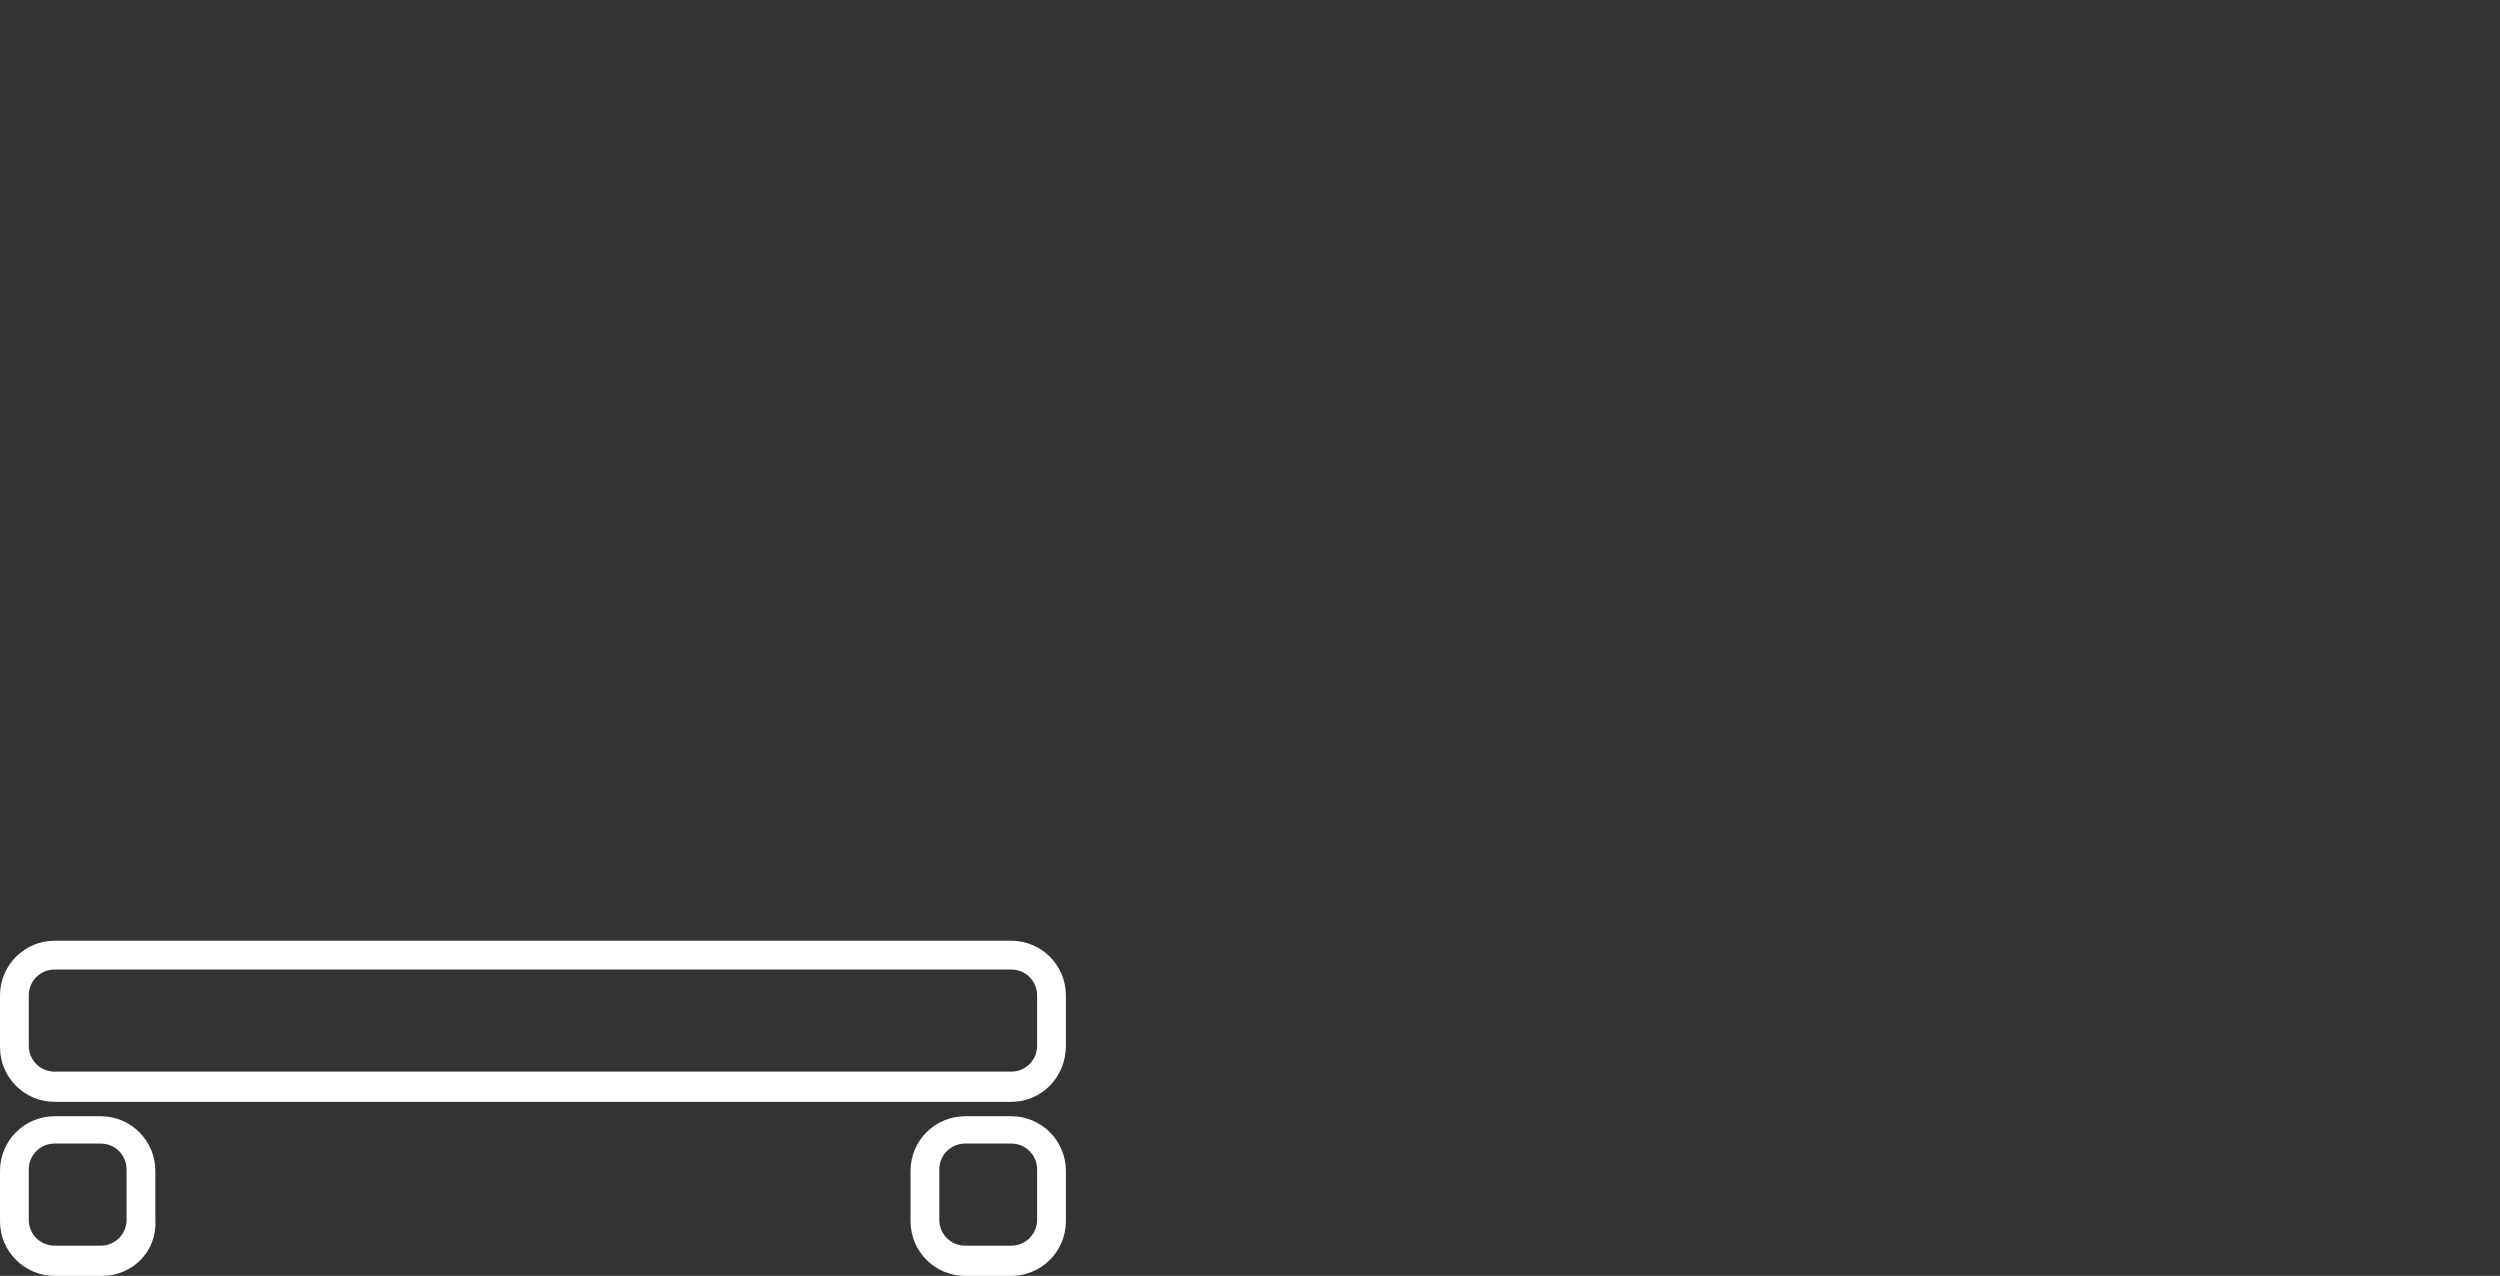 <?xml version="1.0" encoding="utf-8"?>
<!-- Generator: Adobe Illustrator 23.1.1, SVG Export Plug-In . SVG Version: 6.00 Build 0)  -->
<svg version="1.1" id="Layer_1" xmlns="http://www.w3.org/2000/svg" xmlns:xlink="http://www.w3.org/1999/xlink" x="0px" y="0px"
	 viewBox="0 0 173.8 88.7" style="enable-background:new 0 0 173.8 88.7;" xml:space="preserve">
<rect x="0" y="0" width="173.8" height="88.7" fill="#333333" stroke="none"/>
<style type="text/css">
	.st0{fill:#FFFFFF;}
</style>
<g id="GRID">
</g>
<g>
	<g>
		<path class="st0" d="M7.1,88.7H3.8C1.7,88.7,0,87,0,84.9v-3.5c0-2.1,1.7-3.8,3.8-3.8H7c2.1,0,3.8,1.7,3.8,3.8v3.5
			C10.9,87,9.2,88.7,7.1,88.7z M3.8,79.5c-1,0-1.8,0.8-1.8,1.8v3.5c0,1,0.8,1.8,1.8,1.8H7c1,0,1.8-0.8,1.8-1.8v-3.5
			c0-1-0.8-1.8-1.8-1.8C7,79.5,3.8,79.5,3.8,79.5z"/>
		<g>
			<path class="st0" d="M70.3,76.6H3.8c-2.1,0-3.8-1.7-3.8-3.8v-3.6c0-2.1,1.7-3.8,3.8-3.8h66.5c2.1,0,3.8,1.7,3.8,3.8v3.5
				C74.1,74.9,72.4,76.6,70.3,76.6z M3.8,67.4c-1,0-1.8,0.8-1.8,1.8v3.5c0,1,0.8,1.8,1.8,1.8h66.5c1,0,1.8-0.8,1.8-1.8v-3.5
				c0-1-0.8-1.8-1.8-1.8H3.8z"/>
			<path class="st0" d="M70.3,88.7h-3.2c-2.1,0-3.8-1.7-3.8-3.8v-3.5c0-2.1,1.7-3.8,3.8-3.8h3.2c2.1,0,3.8,1.7,3.8,3.8v3.5
				C74.1,87,72.4,88.7,70.3,88.7z M67.1,79.5c-1,0-1.8,0.8-1.8,1.8v3.5c0,1,0.8,1.8,1.8,1.8h3.2c1,0,1.8-0.8,1.8-1.8v-3.5
				c0-1-0.8-1.8-1.8-1.8C70.3,79.5,67.1,79.5,67.1,79.5z"/>
		</g>
	</g>
</g>
</svg>
